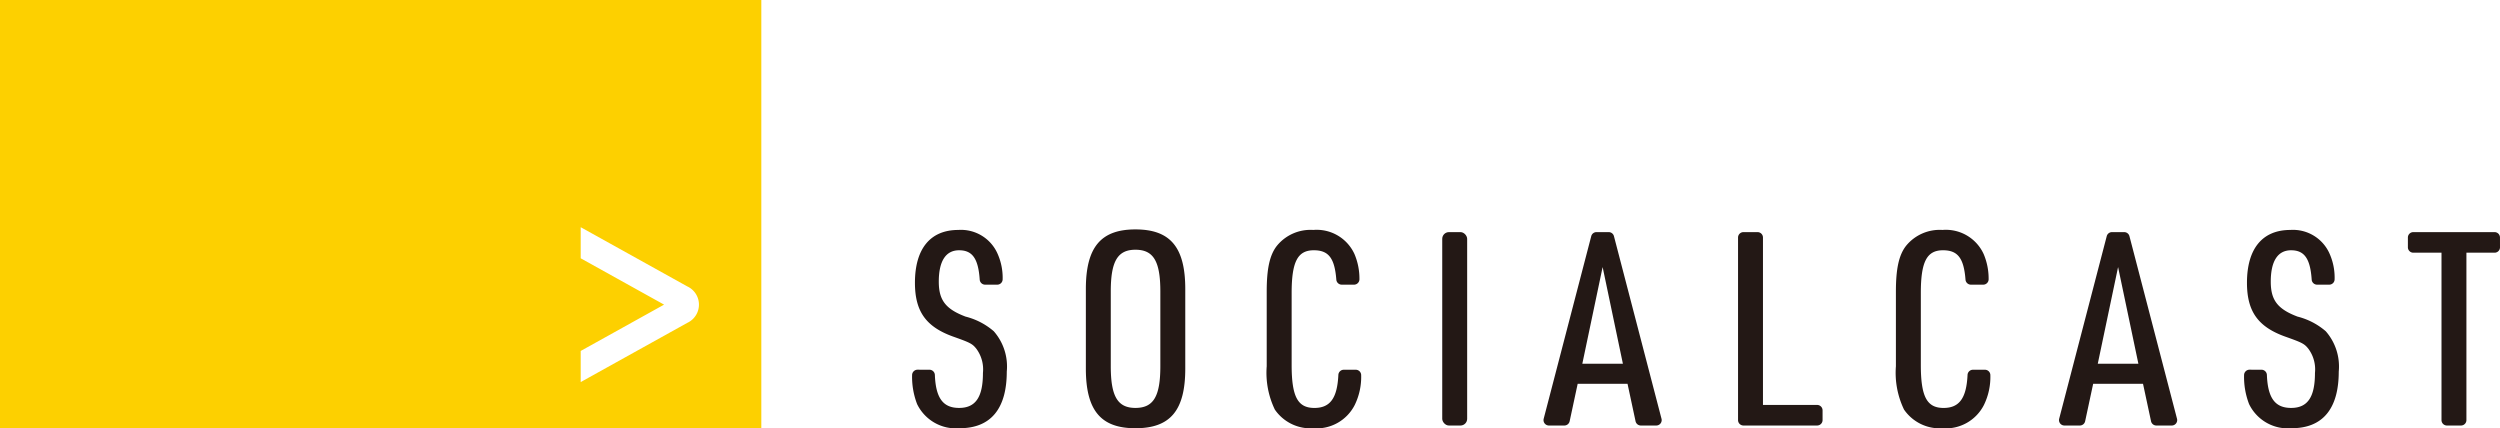 <svg xmlns="http://www.w3.org/2000/svg" width="262.702" height="45" viewBox="0 0 262.702 45"><path d="M0-.004v45h80v-45Zm72.214 33.933L61.02 40.148v-3.269l8.762-4.868-8.762-4.869v-3.268l11.194 6.219a2.109 2.109 0 0 1 0 3.836Z" fill="#fdd000"/><path d="M114.103 30.369c0-4.383 1.565-6.262 5.208-6.262 3.673 0 5.238 1.879 5.238 6.262v8.368c0 4.383-1.565 6.263-5.238 6.263-3.643 0-5.208-1.88-5.208-6.263Zm7.827.256c0-3.159-.712-4.383-2.619-4.383-1.878 0-2.59 1.224-2.59 4.383v7.856c0 3.159.712 4.383 2.59 4.383 1.907 0 2.619-1.224 2.619-4.383Zm-24.264 8.226a.572.572 0 0 1 .571.547c.094 2.451.872 3.467 2.546 3.467 1.737 0 2.505-1.139 2.505-3.671a3.648 3.648 0 0 0-.683-2.534c-.427-.541-.656-.655-2.42-1.281-2.875-1.025-4.042-2.647-4.042-5.665 0-3.586 1.622-5.551 4.554-5.551a4.2 4.2 0 0 1 4.156 2.562 6.2 6.2 0 0 1 .506 2.619.567.567 0 0 1-.573.569h-1.269a.57.57 0 0 1-.568-.531c-.149-2.2-.764-3.083-2.166-3.083s-2.134 1.139-2.134 3.3c0 1.935.711 2.875 2.818 3.672a7.214 7.214 0 0 1 2.96 1.537 5.62 5.62 0 0 1 1.366 4.241c0 3.928-1.708 5.949-4.953 5.949a4.53 4.53 0 0 1-4.469-2.534 7.949 7.949 0 0 1-.527-3.045.572.572 0 0 1 .571-.571Zm139.97 0a.57.57 0 0 1 .571.547c.094 2.451.872 3.467 2.546 3.467 1.736 0 2.505-1.139 2.505-3.671a3.643 3.643 0 0 0-.684-2.534c-.427-.541-.655-.655-2.419-1.281-2.875-1.025-4.042-2.647-4.042-5.665 0-3.586 1.622-5.551 4.554-5.551a4.2 4.2 0 0 1 4.156 2.562 6.191 6.191 0 0 1 .5 2.619.566.566 0 0 1-.572.569h-1.269a.57.57 0 0 1-.568-.531c-.149-2.2-.764-3.083-2.166-3.083s-2.134 1.139-2.134 3.3c0 1.935.711 2.875 2.818 3.672a7.215 7.215 0 0 1 2.96 1.537 5.624 5.624 0 0 1 1.366 4.241c0 3.928-1.708 5.949-4.953 5.949a4.53 4.53 0 0 1-4.469-2.534 7.934 7.934 0 0 1-.527-3.045.571.571 0 0 1 .57-.571Zm-96.644-8.938a.572.572 0 0 1-.57-.526c-.175-2.274-.823-3.089-2.361-3.089-1.708 0-2.334 1.2-2.334 4.5v7.543c0 3.33.626 4.526 2.39 4.526 1.651 0 2.406-1.022 2.52-3.484a.57.57 0 0 1 .568-.53h1.259a.57.57 0 0 1 .569.57v.019a6.71 6.71 0 0 1-.676 3.113 4.5 4.5 0 0 1-4.355 2.448 4.56 4.56 0 0 1-4.041-1.964 8.913 8.913 0 0 1-.854-4.554v-7.832c0-2.42.313-3.871 1.082-4.839a4.557 4.557 0 0 1 3.813-1.651 4.36 4.36 0 0 1 4.327 2.534 6.611 6.611 0 0 1 .522 2.621v.026a.57.57 0 0 1-.569.569h-1.29m66.115 0a.572.572 0 0 1-.57-.526c-.175-2.274-.823-3.089-2.361-3.089-1.708 0-2.334 1.2-2.334 4.5v7.543c0 3.33.626 4.526 2.39 4.526 1.651 0 2.406-1.022 2.52-3.484a.57.57 0 0 1 .568-.53h1.26a.57.57 0 0 1 .569.57v.019a6.711 6.711 0 0 1-.676 3.113 4.5 4.5 0 0 1-4.355 2.448 4.561 4.561 0 0 1-4.041-1.964 8.914 8.914 0 0 1-.854-4.554v-7.832c0-2.42.313-3.871 1.082-4.839a4.557 4.557 0 0 1 3.813-1.651 4.36 4.36 0 0 1 4.327 2.534 6.61 6.61 0 0 1 .522 2.621v.026a.569.569 0 0 1-.569.569h-1.292" fill="#231815"/><rect width="2.619" height="20.324" rx=".706" transform="translate(151.551 24.391)" fill="#231815"/><path d="m165.783 40.331-.842 3.929a.57.57 0 0 1-.559.454h-1.619a.569.569 0 0 1-.569-.569.585.585 0 0 1 .017-.141l5-19.194a.568.568 0 0 1 .548-.419h1.285a.568.568 0 0 1 .549.419l5 19.194a.547.547 0 0 1 .018.141.569.569 0 0 1-.569.569h-1.62a.569.569 0 0 1-.558-.454l-.842-3.929Zm4.753-2.106-2.13-10.162-2.135 10.162Zm49.415 2.106-.842 3.929a.57.57 0 0 1-.559.454h-1.619a.569.569 0 0 1-.569-.569.583.583 0 0 1 .017-.141l5-19.194a.569.569 0 0 1 .549-.419h1.285a.569.569 0 0 1 .549.419l5 19.194a.548.548 0 0 1 .018.141.569.569 0 0 1-.569.569h-1.62a.57.57 0 0 1-.559-.454l-.842-3.929Zm4.753-2.106-2.134-10.162-2.135 10.162Zm-41.499 6.489a.57.57 0 0 1-.57-.569V24.96a.57.57 0 0 1 .57-.569h1.48a.569.569 0 0 1 .569.569v17.591h5.693a.57.57 0 0 1 .57.569v1.024a.57.57 0 0 1-.57.569Zm79.497-18.729a.569.569 0 0 1-.569.569h-2.96v17.591a.569.569 0 0 1-.569.569h-1.48a.569.569 0 0 1-.569-.569V26.554h-2.962a.57.57 0 0 1-.57-.569V24.96a.57.57 0 0 1 .57-.569h8.538a.569.569 0 0 1 .569.569Z" fill="#231815"/></svg>